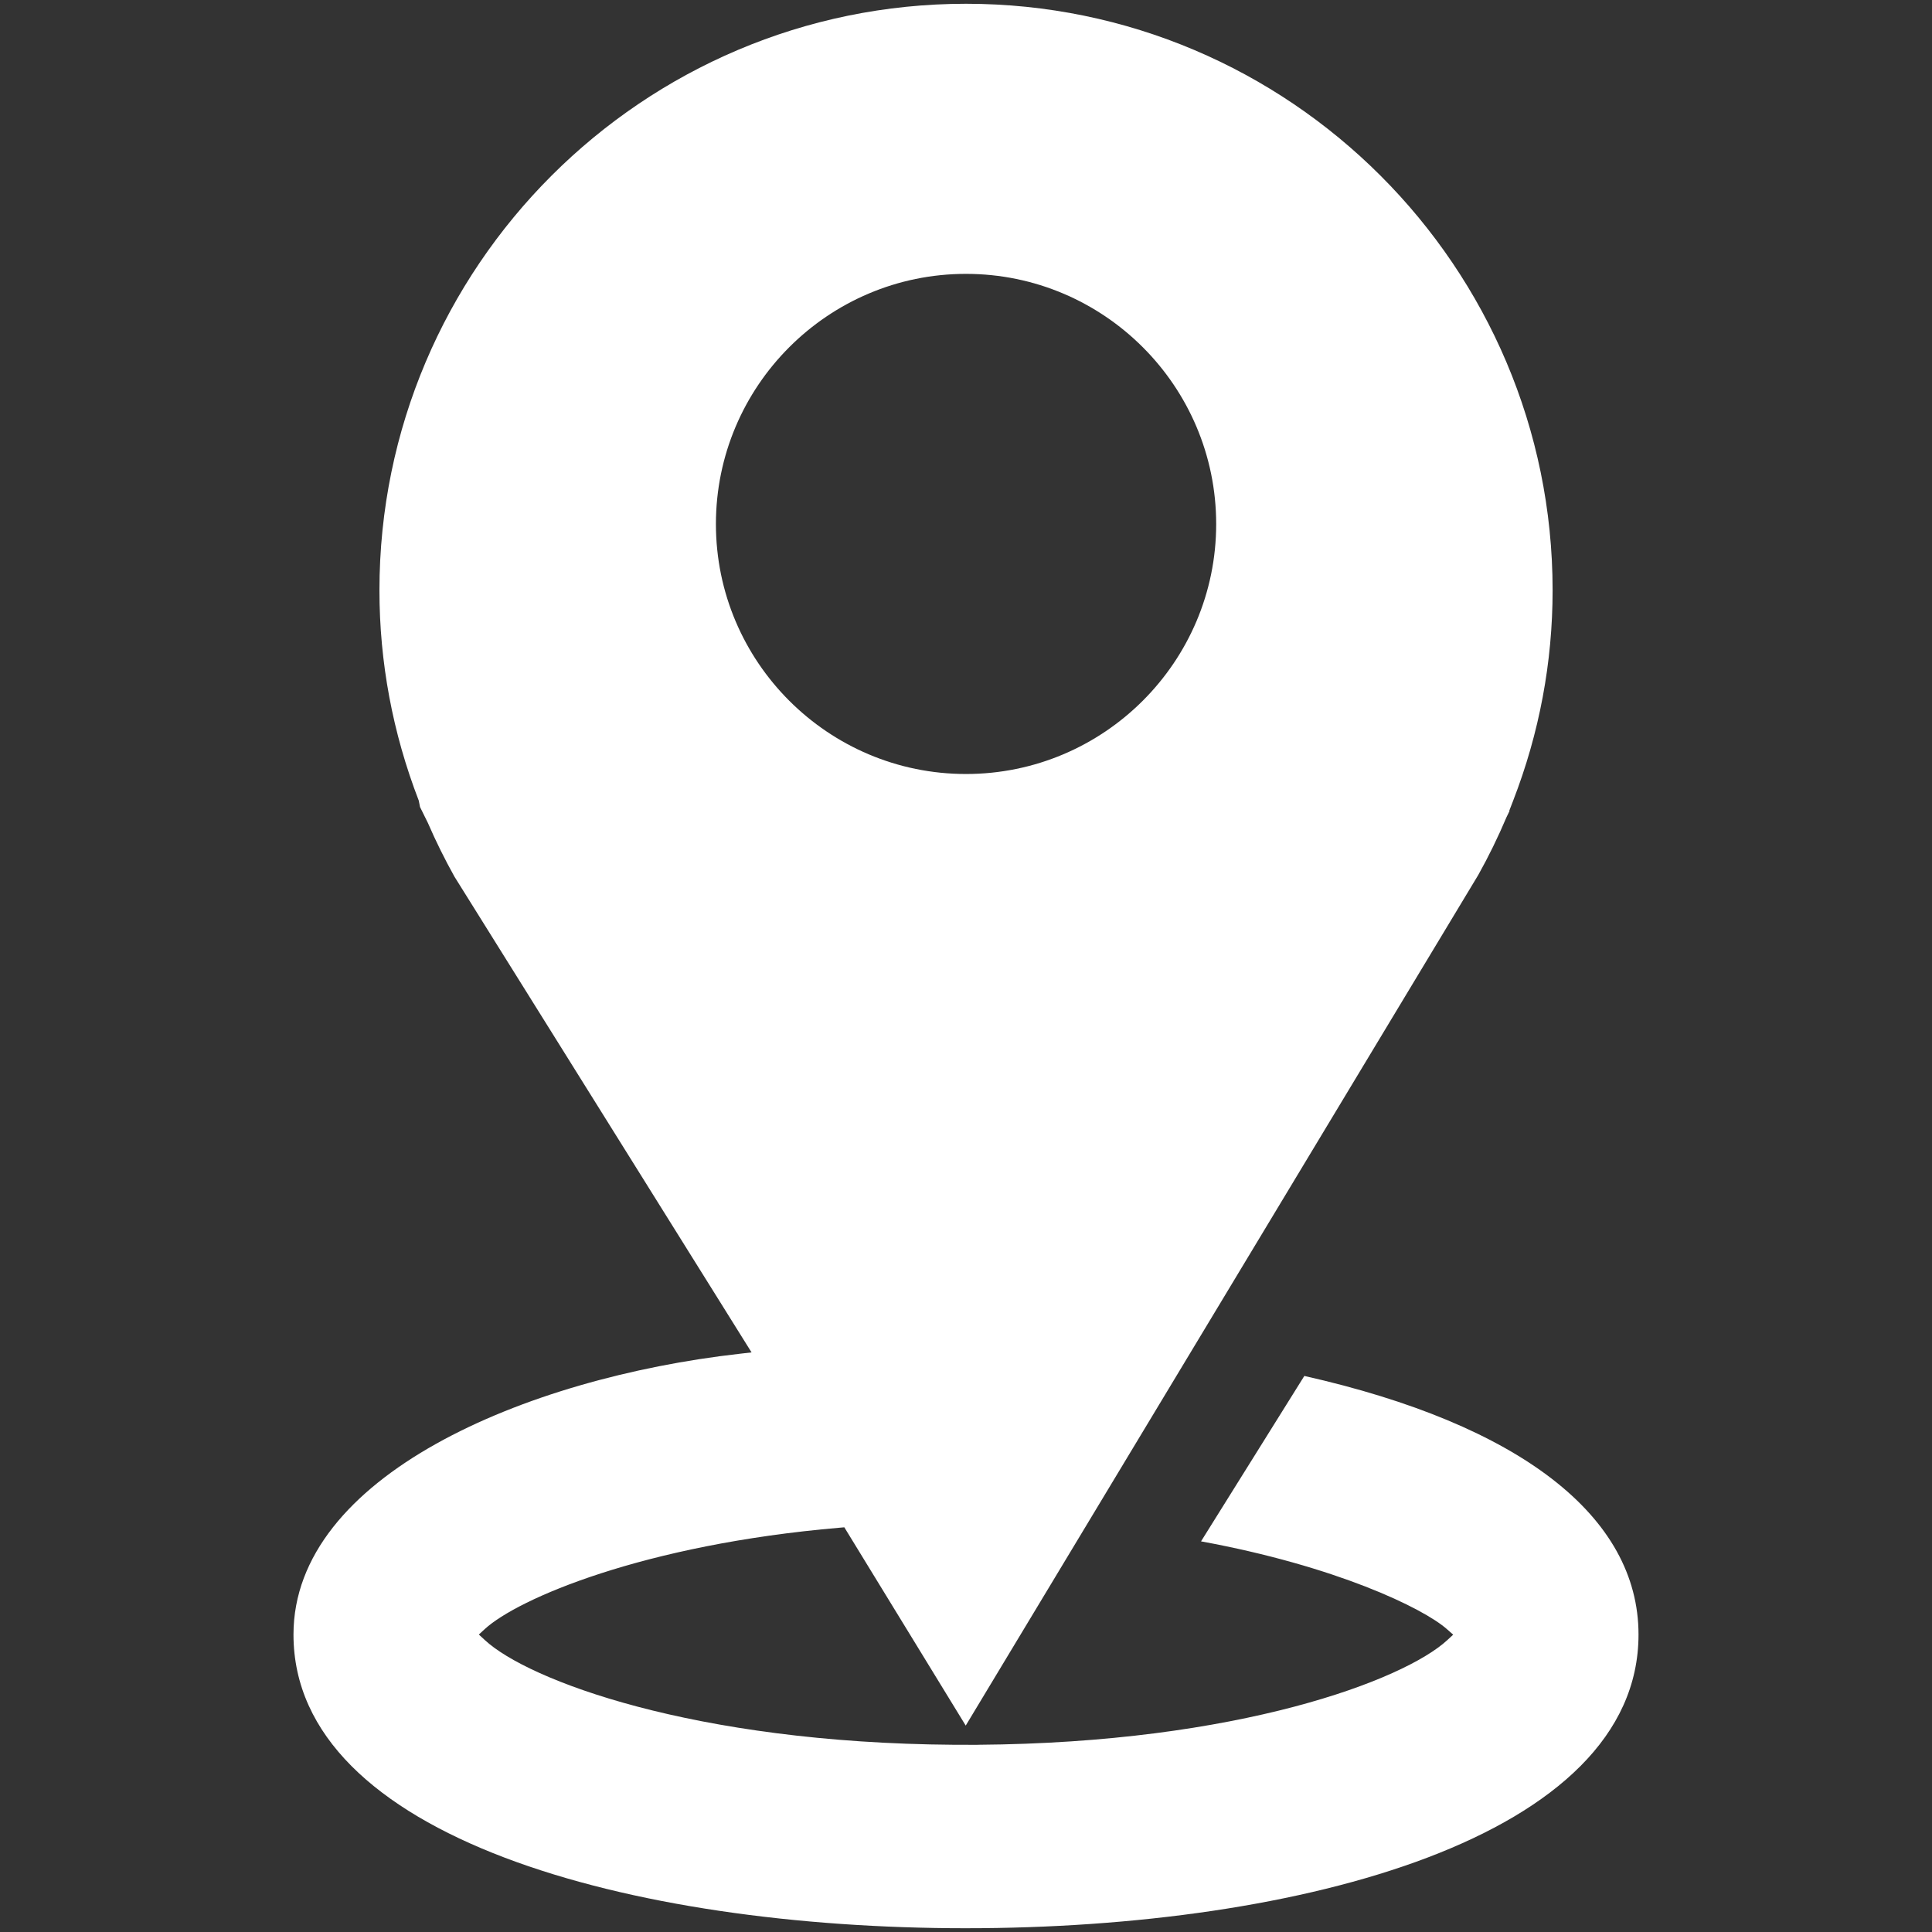 <?xml version="1.0" standalone="no"?><!DOCTYPE svg PUBLIC "-//W3C//DTD SVG 1.1//EN" "http://www.w3.org/Graphics/SVG/1.1/DTD/svg11.dtd"><svg t="1578278933035" class="icon" viewBox="0 0 1024 1024" version="1.1" xmlns="http://www.w3.org/2000/svg" p-id="15716" xmlns:xlink="http://www.w3.org/1999/xlink" width="100" height="100"><rect x="0" y="0" width="1024" height="1024" fill="#333333" stroke="none"/><defs><style type="text/css"></style></defs><path d="M511.984 1022.006c-177.414 0-356.431-48.131-356.431-155.653 0-83.936 122.605-135.997 236.55-148.836l6.237-0.718L240.864 464.627c-5.078-9.096-9.869-18.747-14.094-28.512l-4.154-8.4-0.653-3.361c-13.843-35.848-20.853-73.371-20.853-111.498 0-171.405 139.485-310.861 310.917-310.861 171.427 0 310.888 139.456 310.888 310.861 0 38.164-7.025 75.67-20.906 111.498l-2.082 5.389 0.194 0-1.604 3.3c-4.535 10.695-9.553 20.965-15.001 30.699L511.854 914.597l-64.345-105.093-2.43 0.212c-104.228 8.933-170.699 37.703-188.131 53.721l-3.149 2.898 3.149 2.914c22.739 21.124 110.175 54.535 248.788 55.521l12.376 0.02-0.016-0.02c138.357-0.969 225.97-34.304 248.899-55.385l3.23-2.968-3.285-2.898c-12.723-11.272-59.075-33.511-130.37-46.567l54.754-87.676c114.248 25.745 177.125 74.361 177.125 137.075 0 107.528-179.017 155.653-356.453 155.653L511.984 1022.005zM511.977 145.159c-73.081 0-132.527 59.489-132.527 132.599 0 73.051 59.441 132.48 132.527 132.48 73.133 0 132.623-59.43 132.623-132.48C644.6 204.648 585.11 145.159 511.977 145.159L511.977 145.159zM511.977 145.159" fill="#ffffff" p-id="15717"></path></svg>